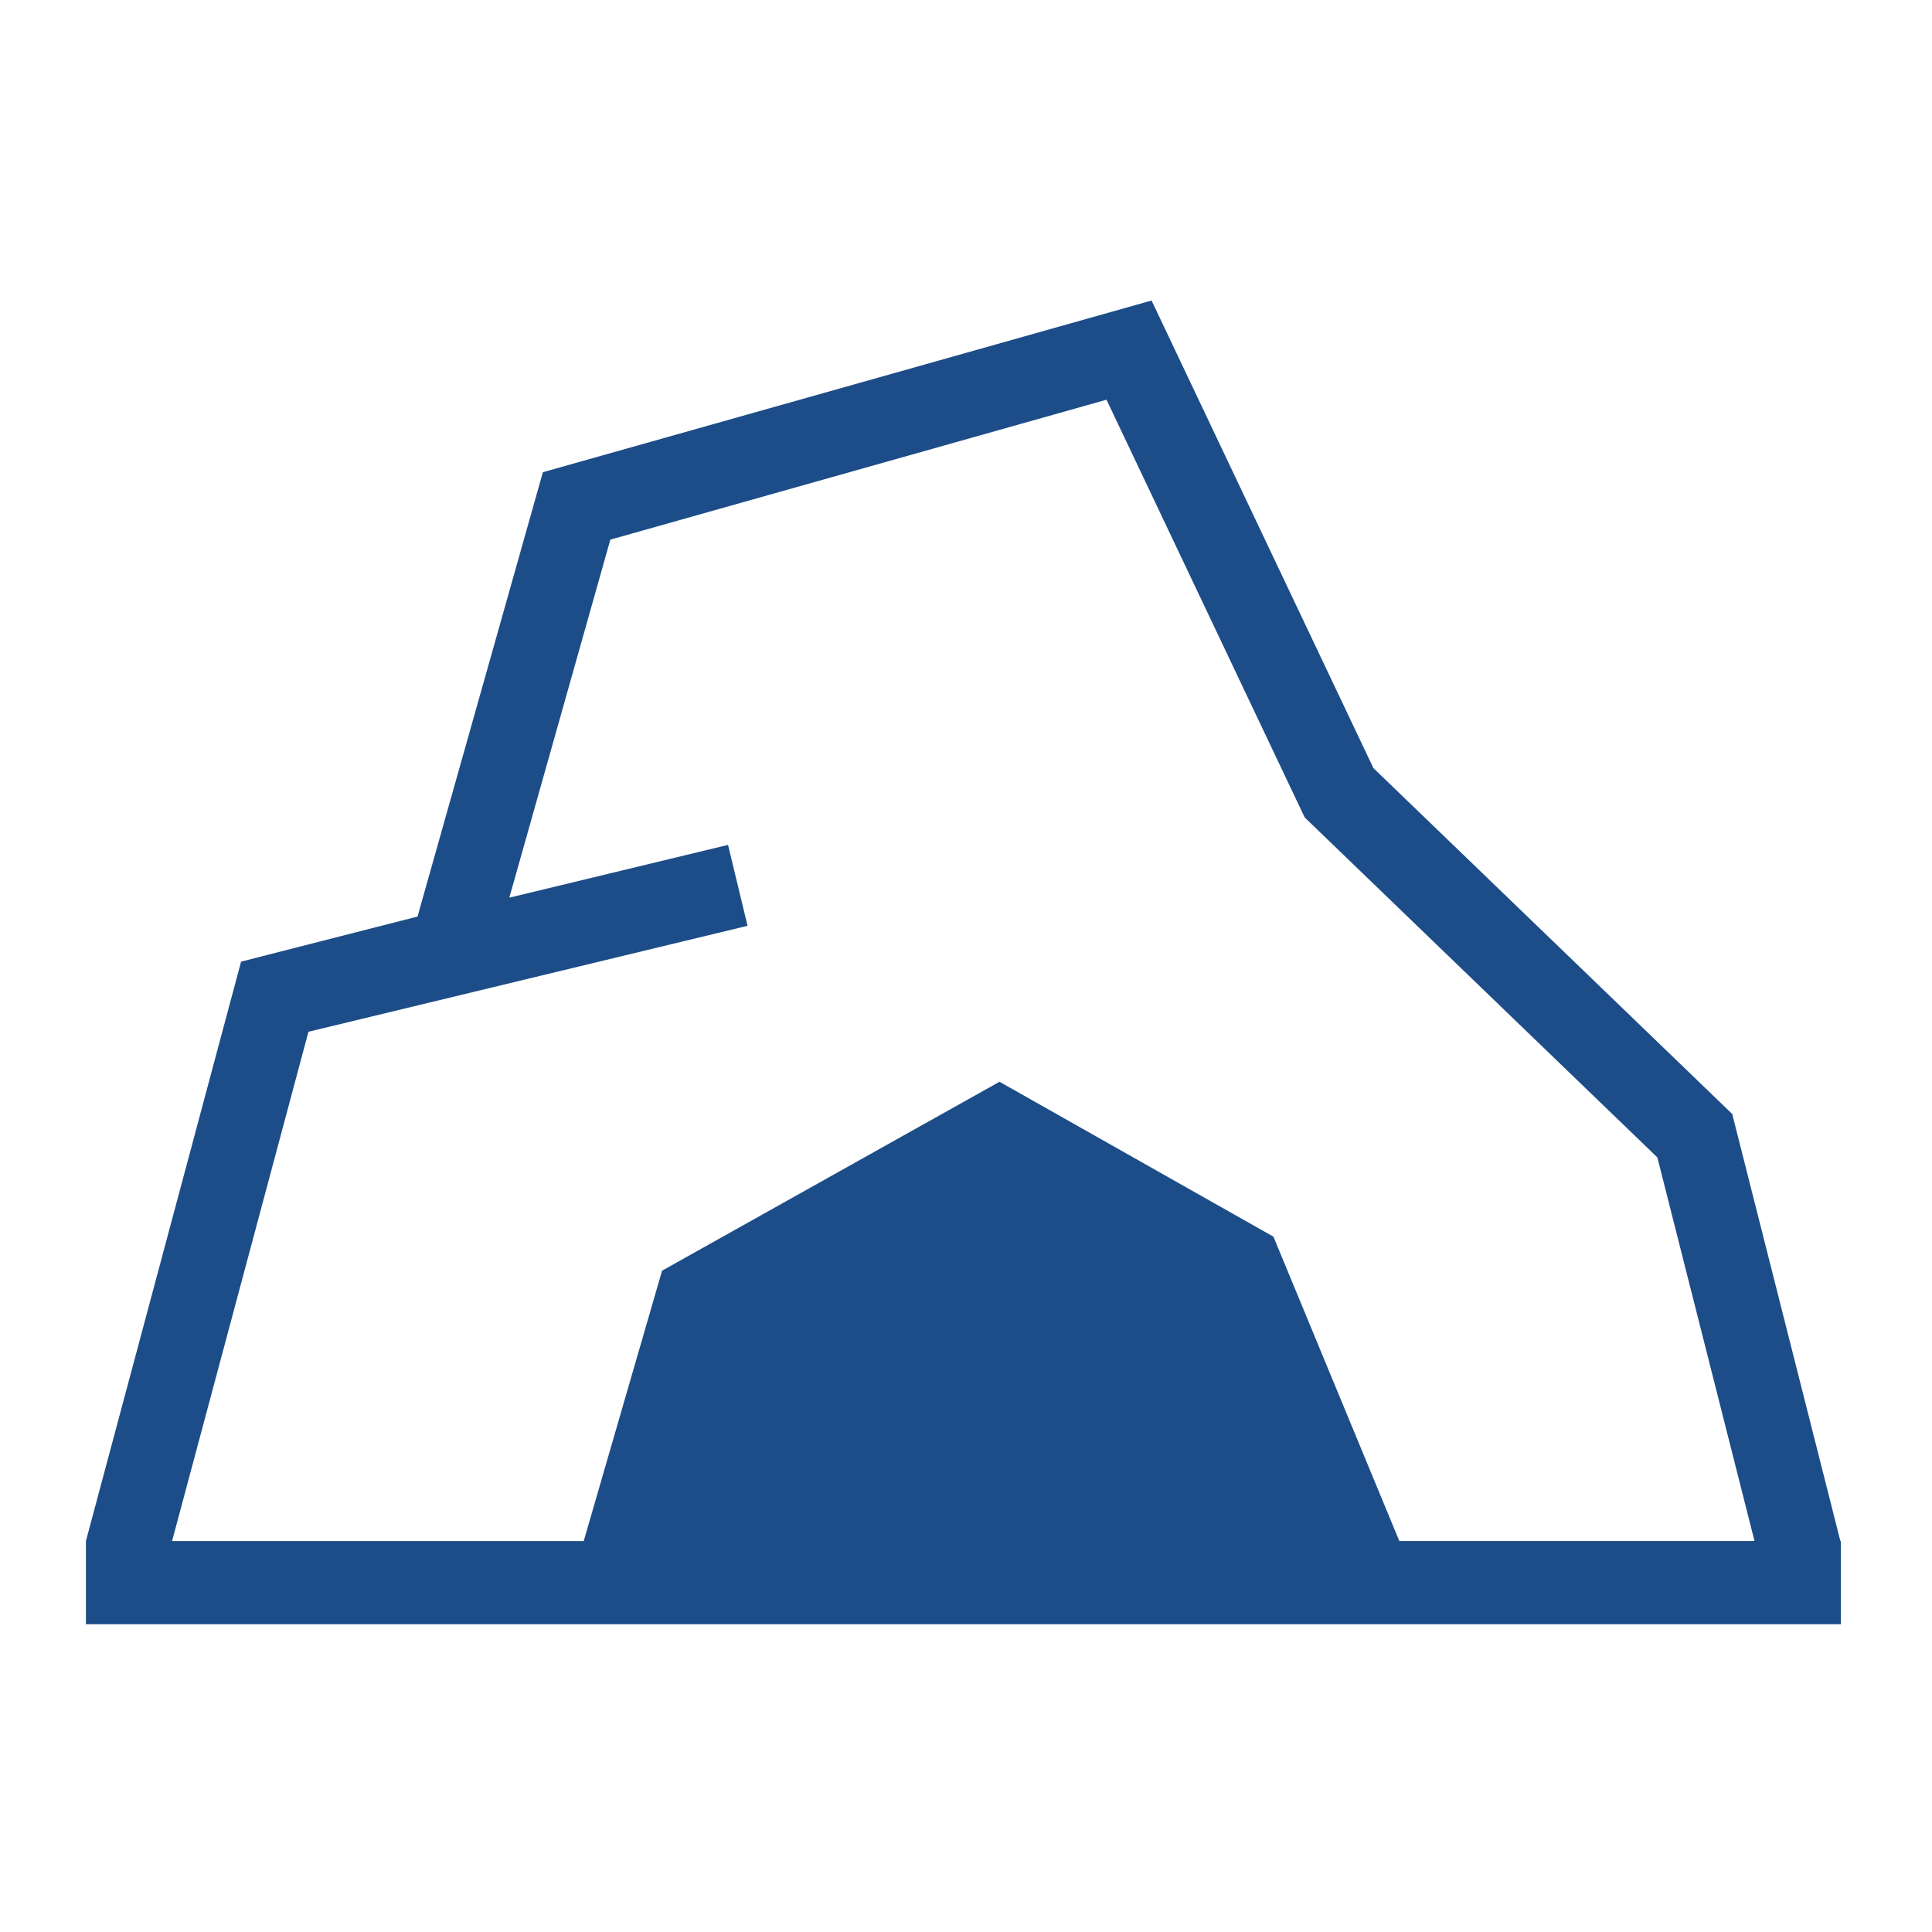 <svg xmlns="http://www.w3.org/2000/svg" width="180" height="180" viewBox="0 0 180 180">
  <g id="Group_189" data-name="Group 189" transform="translate(-566 -778)">
    <rect id="Rectangle_995" data-name="Rectangle 995" width="180" height="180" transform="translate(566 778)" fill="#fff"/>
    <path id="Path_746" data-name="Path 746" d="M627.741,343.78l-10.076-39.787-33.431-32.227-20.668-43.56L506.858,244.2l-11.68,41.4-16.439,4.2L464.283,343.78h0v.005l0,.01h0v7.738h163.5V343.78ZM485.017,296.333l40.909-9.871-1.819-7.538-20.376,4.916,9.411-33.356,46.226-13.036,18.466,38.92,32.856,31.673,9.052,35.739H586.65l-11.729-28.355L549.4,300.992l-31.438,17.6-7.3,25.192H472.31Z" transform="translate(109.722 577.793)" fill="#1d4d88"/>
  </g>
</svg>
